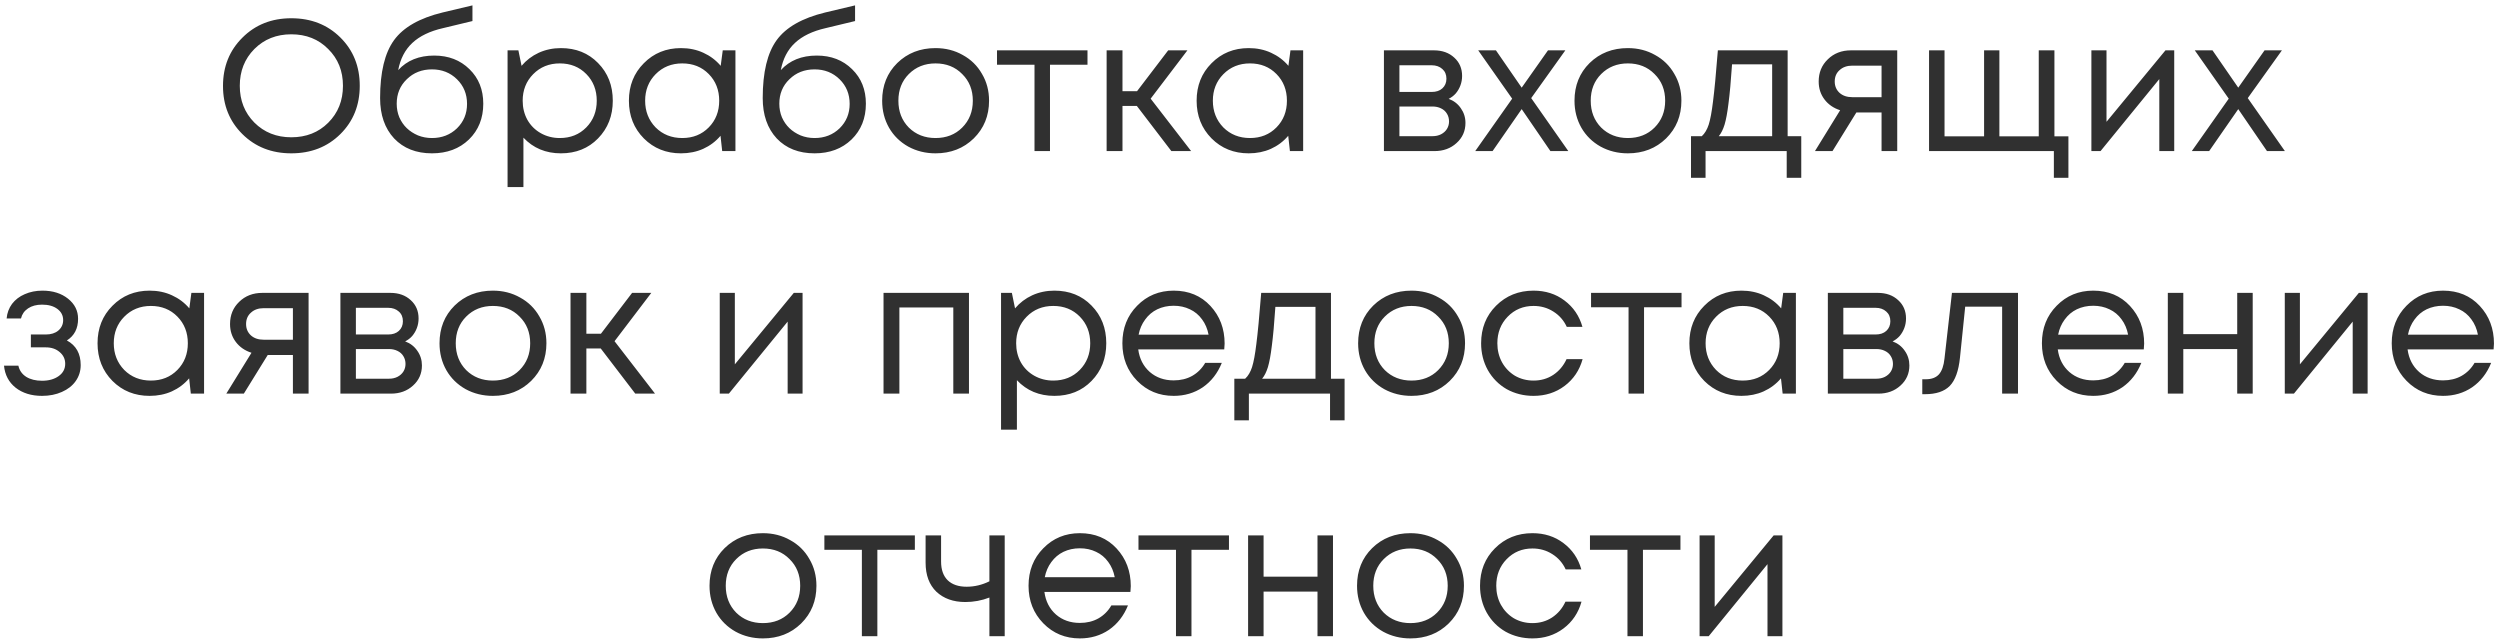<?xml version="1.0" encoding="UTF-8"?> <svg xmlns="http://www.w3.org/2000/svg" width="268" height="69" viewBox="0 0 268 69" fill="none"><path opacity="0.9" d="M36.485 14.377C35.099 15.75 33.345 16.437 31.225 16.437C29.119 16.437 27.372 15.75 25.985 14.377C24.599 13.004 23.905 11.284 23.905 9.217C23.905 7.137 24.599 5.41 25.985 4.037C27.372 2.65 29.119 1.957 31.225 1.957C33.345 1.957 35.099 2.644 36.485 4.017C37.872 5.39 38.565 7.117 38.565 9.197C38.565 11.277 37.872 13.004 36.485 14.377ZM27.265 13.137C28.319 14.19 29.639 14.717 31.225 14.717C32.825 14.717 34.145 14.197 35.185 13.157C36.239 12.104 36.765 10.784 36.765 9.197C36.765 7.61 36.239 6.297 35.185 5.257C34.145 4.204 32.825 3.677 31.225 3.677C29.639 3.677 28.319 4.204 27.265 5.257C26.225 6.31 25.705 7.624 25.705 9.197C25.705 10.77 26.225 12.084 27.265 13.137ZM46.547 5.957C48.081 5.957 49.341 6.444 50.327 7.417C51.314 8.377 51.807 9.61 51.807 11.117C51.807 12.677 51.294 13.957 50.267 14.957C49.241 15.944 47.921 16.437 46.307 16.437C44.614 16.437 43.261 15.904 42.247 14.837C41.247 13.757 40.747 12.317 40.747 10.517C40.747 7.744 41.247 5.67 42.247 4.297C43.247 2.924 44.981 1.937 47.447 1.337L50.647 0.577V2.257L47.487 3.017C46.087 3.337 44.994 3.864 44.207 4.597C43.421 5.33 42.914 6.304 42.687 7.517C43.634 6.477 44.921 5.957 46.547 5.957ZM46.307 14.797C47.374 14.797 48.267 14.45 48.987 13.757C49.707 13.05 50.067 12.177 50.067 11.137C50.067 10.084 49.707 9.204 48.987 8.497C48.267 7.79 47.374 7.437 46.307 7.437C45.227 7.437 44.327 7.79 43.607 8.497C42.887 9.19 42.527 10.064 42.527 11.117C42.527 11.637 42.621 12.124 42.807 12.577C43.007 13.03 43.274 13.417 43.607 13.737C43.941 14.057 44.341 14.317 44.807 14.517C45.274 14.704 45.774 14.797 46.307 14.797ZM60.131 5.157C61.745 5.157 63.071 5.69 64.111 6.757C65.165 7.824 65.691 9.17 65.691 10.797C65.691 12.41 65.165 13.757 64.111 14.837C63.071 15.904 61.745 16.437 60.131 16.437C58.505 16.437 57.165 15.877 56.111 14.757V20.057H54.411V5.397H55.571L55.911 7.057C56.418 6.457 57.031 5.99 57.751 5.657C58.485 5.324 59.278 5.157 60.131 5.157ZM60.011 14.797C61.158 14.797 62.105 14.417 62.851 13.657C63.598 12.897 63.971 11.944 63.971 10.797C63.971 9.65 63.598 8.697 62.851 7.937C62.105 7.177 61.158 6.797 60.011 6.797C58.865 6.797 57.911 7.184 57.151 7.957C56.405 8.717 56.031 9.664 56.031 10.797C56.031 11.544 56.198 12.224 56.531 12.837C56.878 13.45 57.358 13.93 57.971 14.277C58.585 14.624 59.265 14.797 60.011 14.797ZM77.479 5.397H78.839V16.197H77.419L77.239 14.557C76.732 15.157 76.112 15.624 75.379 15.957C74.659 16.277 73.865 16.437 72.999 16.437C71.412 16.437 70.085 15.904 69.019 14.837C67.952 13.757 67.419 12.41 67.419 10.797C67.419 9.184 67.952 7.844 69.019 6.777C70.085 5.697 71.412 5.157 72.999 5.157C73.879 5.157 74.679 5.324 75.399 5.657C76.132 5.99 76.752 6.457 77.259 7.057L77.479 5.397ZM70.279 13.657C71.039 14.417 71.992 14.797 73.139 14.797C74.285 14.797 75.232 14.417 75.979 13.657C76.725 12.897 77.099 11.944 77.099 10.797C77.099 9.65 76.725 8.697 75.979 7.937C75.232 7.177 74.285 6.797 73.139 6.797C71.992 6.797 71.039 7.184 70.279 7.957C69.532 8.717 69.159 9.664 69.159 10.797C69.159 11.93 69.532 12.884 70.279 13.657ZM87.563 5.957C89.096 5.957 90.356 6.444 91.343 7.417C92.33 8.377 92.823 9.61 92.823 11.117C92.823 12.677 92.31 13.957 91.283 14.957C90.256 15.944 88.936 16.437 87.323 16.437C85.63 16.437 84.276 15.904 83.263 14.837C82.263 13.757 81.763 12.317 81.763 10.517C81.763 7.744 82.263 5.67 83.263 4.297C84.263 2.924 85.996 1.937 88.463 1.337L91.663 0.577V2.257L88.503 3.017C87.103 3.337 86.01 3.864 85.223 4.597C84.436 5.33 83.93 6.304 83.703 7.517C84.65 6.477 85.936 5.957 87.563 5.957ZM87.323 14.797C88.39 14.797 89.283 14.45 90.003 13.757C90.723 13.05 91.083 12.177 91.083 11.137C91.083 10.084 90.723 9.204 90.003 8.497C89.283 7.79 88.39 7.437 87.323 7.437C86.243 7.437 85.343 7.79 84.623 8.497C83.903 9.19 83.543 10.064 83.543 11.117C83.543 11.637 83.636 12.124 83.823 12.577C84.023 13.03 84.29 13.417 84.623 13.737C84.956 14.057 85.356 14.317 85.823 14.517C86.29 14.704 86.79 14.797 87.323 14.797ZM100.287 16.437C99.22 16.437 98.247 16.197 97.367 15.717C96.487 15.224 95.8 14.55 95.307 13.697C94.814 12.83 94.567 11.864 94.567 10.797C94.567 9.17 95.107 7.824 96.187 6.757C97.28 5.69 98.647 5.157 100.287 5.157C101.367 5.157 102.34 5.404 103.207 5.897C104.087 6.377 104.774 7.05 105.267 7.917C105.774 8.77 106.027 9.73 106.027 10.797C106.027 12.41 105.48 13.757 104.387 14.837C103.294 15.904 101.927 16.437 100.287 16.437ZM97.427 13.677C98.187 14.424 99.14 14.797 100.287 14.797C101.447 14.797 102.4 14.424 103.147 13.677C103.907 12.917 104.287 11.957 104.287 10.797C104.287 9.637 103.907 8.684 103.147 7.937C102.4 7.177 101.447 6.797 100.287 6.797C99.14 6.797 98.187 7.177 97.427 7.937C96.68 8.684 96.307 9.637 96.307 10.797C96.307 11.957 96.68 12.917 97.427 13.677ZM116.579 5.397V6.937H112.559V16.197H110.899V6.937H106.879V5.397H116.579ZM125.57 16.197L121.87 11.357H120.33V16.197H118.63V5.397H120.33V9.777H121.89L125.23 5.397H127.29L123.35 10.577L127.69 16.197H125.57ZM138.338 5.397H139.698V16.197H138.278L138.098 14.557C137.591 15.157 136.971 15.624 136.238 15.957C135.518 16.277 134.725 16.437 133.858 16.437C132.271 16.437 130.945 15.904 129.878 14.837C128.811 13.757 128.278 12.41 128.278 10.797C128.278 9.184 128.811 7.844 129.878 6.777C130.945 5.697 132.271 5.157 133.858 5.157C134.738 5.157 135.538 5.324 136.258 5.657C136.991 5.99 137.611 6.457 138.118 7.057L138.338 5.397ZM131.138 13.657C131.898 14.417 132.851 14.797 133.998 14.797C135.145 14.797 136.091 14.417 136.838 13.657C137.585 12.897 137.958 11.944 137.958 10.797C137.958 9.65 137.585 8.697 136.838 7.937C136.091 7.177 135.145 6.797 133.998 6.797C132.851 6.797 131.898 7.184 131.138 7.957C130.391 8.717 130.018 9.664 130.018 10.797C130.018 11.93 130.391 12.884 131.138 13.657ZM155.297 10.597C155.843 10.797 156.277 11.13 156.597 11.597C156.93 12.064 157.097 12.59 157.097 13.177C157.097 14.044 156.777 14.764 156.137 15.337C155.51 15.91 154.723 16.197 153.777 16.197H148.357V5.397H153.717C154.61 5.397 155.337 5.657 155.897 6.177C156.457 6.684 156.737 7.337 156.737 8.137C156.737 8.497 156.677 8.837 156.557 9.157C156.437 9.477 156.27 9.764 156.057 10.017C155.843 10.257 155.59 10.45 155.297 10.597ZM155.057 8.437C155.057 7.997 154.91 7.65 154.617 7.397C154.323 7.13 153.943 6.997 153.477 6.997H150.017V9.857H153.477C153.957 9.857 154.337 9.73 154.617 9.477C154.91 9.21 155.057 8.864 155.057 8.437ZM153.577 14.597C153.91 14.597 154.21 14.53 154.477 14.397C154.757 14.25 154.97 14.057 155.117 13.817C155.263 13.577 155.337 13.31 155.337 13.017C155.337 12.71 155.263 12.437 155.117 12.197C154.97 11.944 154.757 11.75 154.477 11.617C154.21 11.484 153.903 11.417 153.557 11.417H150.017V14.597H153.577ZM168.124 16.197H166.204L163.124 11.697L160.004 16.197H158.144L162.104 10.577L158.464 5.397H160.364L163.124 9.397L165.944 5.397H167.804L164.144 10.517L168.124 16.197ZM174.506 16.437C173.439 16.437 172.466 16.197 171.586 15.717C170.706 15.224 170.019 14.55 169.526 13.697C169.032 12.83 168.786 11.864 168.786 10.797C168.786 9.17 169.326 7.824 170.406 6.757C171.499 5.69 172.866 5.157 174.506 5.157C175.586 5.157 176.559 5.404 177.426 5.897C178.306 6.377 178.992 7.05 179.486 7.917C179.992 8.77 180.246 9.73 180.246 10.797C180.246 12.41 179.699 13.757 178.606 14.837C177.512 15.904 176.146 16.437 174.506 16.437ZM171.646 13.677C172.406 14.424 173.359 14.797 174.506 14.797C175.666 14.797 176.619 14.424 177.366 13.677C178.126 12.917 178.506 11.957 178.506 10.797C178.506 9.637 178.126 8.684 177.366 7.937C176.619 7.177 175.666 6.797 174.506 6.797C173.359 6.797 172.406 7.177 171.646 7.937C170.899 8.684 170.526 9.637 170.526 10.797C170.526 11.957 170.899 12.917 171.646 13.677ZM191.635 14.597H193.095V19.057H191.535V16.197H182.835V19.057H181.275V14.597H182.435C182.755 14.304 183.002 13.89 183.175 13.357C183.348 12.81 183.502 11.984 183.635 10.877C183.782 9.757 183.955 7.93 184.155 5.397H191.635V14.597ZM185.675 6.897C185.555 8.684 185.428 10.077 185.295 11.077C185.175 12.064 185.035 12.824 184.875 13.357C184.715 13.877 184.508 14.29 184.255 14.597H189.975V6.897H185.675ZM198.423 5.397H203.383V16.197H201.703V12.057H199.003L196.443 16.197H194.563L197.263 11.817C196.556 11.59 195.996 11.204 195.583 10.657C195.169 10.11 194.963 9.47 194.963 8.737C194.963 7.777 195.289 6.984 195.943 6.357C196.596 5.717 197.423 5.397 198.423 5.397ZM198.563 10.417H201.703V7.037H198.563C198.003 7.037 197.549 7.197 197.203 7.517C196.856 7.824 196.683 8.23 196.683 8.737C196.683 9.23 196.856 9.637 197.203 9.957C197.549 10.264 198.003 10.417 198.563 10.417ZM220.234 14.617H221.734V19.057H220.174V16.197H206.794V5.397H208.454V14.617H212.694V5.397H214.334V14.617H218.554V5.397H220.234V14.617ZM232.137 5.397H233.077V16.197H231.477V8.477L225.177 16.197H224.197V5.397H225.817V13.057L232.137 5.397ZM244.941 16.197H243.021L239.941 11.697L236.821 16.197H234.961L238.921 10.577L235.281 5.397H237.181L239.941 9.397L242.761 5.397H244.621L240.961 10.517L244.941 16.197ZM7.17 36.497C8.157 37.03 8.65 37.91 8.65 39.137C8.65 39.777 8.47 40.35 8.11 40.857C7.763 41.35 7.27 41.737 6.63 42.017C6.003 42.297 5.297 42.437 4.51 42.437C3.363 42.437 2.417 42.144 1.67 41.557C0.937 40.97 0.523 40.184 0.43 39.197H1.97C2.077 39.704 2.357 40.104 2.81 40.397C3.263 40.677 3.83 40.817 4.51 40.817C5.23 40.817 5.823 40.65 6.29 40.317C6.757 39.984 6.99 39.544 6.99 38.997C6.99 38.49 6.79 38.07 6.39 37.737C6.003 37.404 5.51 37.237 4.91 37.237H3.31V35.857H4.91C5.47 35.857 5.917 35.717 6.25 35.437C6.597 35.144 6.77 34.77 6.77 34.317C6.77 33.824 6.563 33.424 6.15 33.117C5.737 32.81 5.19 32.657 4.51 32.657C3.91 32.657 3.41 32.79 3.01 33.057C2.61 33.324 2.357 33.684 2.25 34.137H0.71C0.763 33.55 0.957 33.03 1.29 32.577C1.637 32.124 2.09 31.777 2.65 31.537C3.223 31.284 3.857 31.157 4.55 31.157C5.657 31.157 6.57 31.444 7.29 32.017C8.01 32.59 8.37 33.31 8.37 34.177C8.37 35.217 7.97 35.99 7.17 36.497ZM20.516 31.397H21.876V42.197H20.456L20.276 40.557C19.769 41.157 19.149 41.624 18.416 41.957C17.696 42.277 16.902 42.437 16.036 42.437C14.449 42.437 13.122 41.904 12.056 40.837C10.989 39.757 10.456 38.41 10.456 36.797C10.456 35.184 10.989 33.844 12.056 32.777C13.122 31.697 14.449 31.157 16.036 31.157C16.916 31.157 17.716 31.324 18.436 31.657C19.169 31.99 19.789 32.457 20.296 33.057L20.516 31.397ZM13.316 39.657C14.076 40.417 15.029 40.797 16.176 40.797C17.322 40.797 18.269 40.417 19.016 39.657C19.762 38.897 20.136 37.944 20.136 36.797C20.136 35.65 19.762 34.697 19.016 33.937C18.269 33.177 17.322 32.797 16.176 32.797C15.029 32.797 14.076 33.184 13.316 33.957C12.569 34.717 12.196 35.664 12.196 36.797C12.196 37.93 12.569 38.884 13.316 39.657ZM28.12 31.397H33.08V42.197H31.4V38.057H28.7L26.14 42.197H24.26L26.96 37.817C26.253 37.59 25.693 37.204 25.28 36.657C24.867 36.11 24.66 35.47 24.66 34.737C24.66 33.777 24.987 32.984 25.64 32.357C26.293 31.717 27.12 31.397 28.12 31.397ZM28.26 36.417H31.4V33.037H28.26C27.7 33.037 27.247 33.197 26.9 33.517C26.553 33.824 26.38 34.23 26.38 34.737C26.38 35.23 26.553 35.637 26.9 35.957C27.247 36.264 27.7 36.417 28.26 36.417ZM43.431 36.597C43.978 36.797 44.411 37.13 44.731 37.597C45.065 38.064 45.231 38.59 45.231 39.177C45.231 40.044 44.911 40.764 44.272 41.337C43.645 41.91 42.858 42.197 41.911 42.197H36.492V31.397H41.852C42.745 31.397 43.471 31.657 44.032 32.177C44.592 32.684 44.871 33.337 44.871 34.137C44.871 34.497 44.812 34.837 44.691 35.157C44.572 35.477 44.405 35.764 44.191 36.017C43.978 36.257 43.725 36.45 43.431 36.597ZM43.191 34.437C43.191 33.997 43.045 33.65 42.752 33.397C42.458 33.13 42.078 32.997 41.611 32.997H38.151V35.857H41.611C42.092 35.857 42.471 35.73 42.752 35.477C43.045 35.21 43.191 34.864 43.191 34.437ZM41.712 40.597C42.045 40.597 42.345 40.53 42.611 40.397C42.892 40.25 43.105 40.057 43.252 39.817C43.398 39.577 43.471 39.31 43.471 39.017C43.471 38.71 43.398 38.437 43.252 38.197C43.105 37.944 42.892 37.75 42.611 37.617C42.345 37.484 42.038 37.417 41.691 37.417H38.151V40.597H41.712ZM52.836 42.437C51.769 42.437 50.796 42.197 49.916 41.717C49.036 41.224 48.349 40.55 47.856 39.697C47.362 38.83 47.116 37.864 47.116 36.797C47.116 35.17 47.656 33.824 48.736 32.757C49.829 31.69 51.196 31.157 52.836 31.157C53.916 31.157 54.889 31.404 55.756 31.897C56.636 32.377 57.322 33.05 57.816 33.917C58.322 34.77 58.576 35.73 58.576 36.797C58.576 38.41 58.029 39.757 56.936 40.837C55.843 41.904 54.476 42.437 52.836 42.437ZM49.976 39.677C50.736 40.424 51.689 40.797 52.836 40.797C53.996 40.797 54.949 40.424 55.696 39.677C56.456 38.917 56.836 37.957 56.836 36.797C56.836 35.637 56.456 34.684 55.696 33.937C54.949 33.177 53.996 32.797 52.836 32.797C51.689 32.797 50.736 33.177 49.976 33.937C49.229 34.684 48.856 35.637 48.856 36.797C48.856 37.957 49.229 38.917 49.976 39.677ZM68.1 42.197L64.4 37.357H62.859V42.197H61.16V31.397H62.859V35.777H64.419L67.76 31.397H69.82L65.879 36.577L70.219 42.197H68.1ZM85.096 31.397H86.035V42.197H84.436V34.477L78.135 42.197H77.156V31.397H78.775V39.057L85.096 31.397ZM94.714 31.397H103.874V42.197H102.194V32.957H96.414V42.197H94.714V31.397ZM113.032 31.157C114.645 31.157 115.972 31.69 117.012 32.757C118.065 33.824 118.592 35.17 118.592 36.797C118.592 38.41 118.065 39.757 117.012 40.837C115.972 41.904 114.645 42.437 113.032 42.437C111.405 42.437 110.065 41.877 109.012 40.757V46.057H107.312V31.397H108.472L108.812 33.057C109.318 32.457 109.932 31.99 110.652 31.657C111.385 31.324 112.178 31.157 113.032 31.157ZM112.912 40.797C114.058 40.797 115.005 40.417 115.752 39.657C116.498 38.897 116.872 37.944 116.872 36.797C116.872 35.65 116.498 34.697 115.752 33.937C115.005 33.177 114.058 32.797 112.912 32.797C111.765 32.797 110.812 33.184 110.052 33.957C109.305 34.717 108.932 35.664 108.932 36.797C108.932 37.544 109.098 38.224 109.432 38.837C109.778 39.45 110.258 39.93 110.872 40.277C111.485 40.624 112.165 40.797 112.912 40.797ZM131.279 36.837C131.279 36.984 131.266 37.19 131.239 37.457H122.019C122.152 38.457 122.566 39.264 123.259 39.877C123.952 40.477 124.806 40.777 125.819 40.777C126.566 40.777 127.226 40.617 127.799 40.297C128.386 39.964 128.852 39.497 129.199 38.897H130.979C130.526 40.017 129.846 40.89 128.939 41.517C128.032 42.13 126.992 42.437 125.819 42.437C124.259 42.437 122.952 41.897 121.899 40.817C120.846 39.737 120.319 38.397 120.319 36.797C120.319 35.184 120.846 33.844 121.899 32.777C122.952 31.697 124.259 31.157 125.819 31.157C127.432 31.157 128.746 31.704 129.759 32.797C130.772 33.89 131.279 35.237 131.279 36.837ZM125.819 32.777C125.179 32.777 124.592 32.904 124.059 33.157C123.539 33.41 123.106 33.777 122.759 34.257C122.412 34.724 122.179 35.264 122.059 35.877H129.559C129.439 35.25 129.206 34.704 128.859 34.237C128.512 33.757 128.079 33.397 127.559 33.157C127.039 32.904 126.459 32.777 125.819 32.777ZM142.68 40.597H144.14V45.057H142.58V42.197H133.88V45.057H132.32V40.597H133.48C133.8 40.304 134.047 39.89 134.22 39.357C134.393 38.81 134.547 37.984 134.68 36.877C134.827 35.757 135 33.93 135.2 31.397H142.68V40.597ZM136.72 32.897C136.6 34.684 136.473 36.077 136.34 37.077C136.22 38.064 136.08 38.824 135.92 39.357C135.76 39.877 135.553 40.29 135.3 40.597H141.02V32.897H136.72ZM151.312 42.437C150.246 42.437 149.272 42.197 148.392 41.717C147.512 41.224 146.826 40.55 146.332 39.697C145.839 38.83 145.592 37.864 145.592 36.797C145.592 35.17 146.132 33.824 147.212 32.757C148.306 31.69 149.672 31.157 151.312 31.157C152.392 31.157 153.366 31.404 154.232 31.897C155.112 32.377 155.799 33.05 156.292 33.917C156.799 34.77 157.052 35.73 157.052 36.797C157.052 38.41 156.506 39.757 155.412 40.837C154.319 41.904 152.952 42.437 151.312 42.437ZM148.452 39.677C149.212 40.424 150.166 40.797 151.312 40.797C152.472 40.797 153.426 40.424 154.172 39.677C154.932 38.917 155.312 37.957 155.312 36.797C155.312 35.637 154.932 34.684 154.172 33.937C153.426 33.177 152.472 32.797 151.312 32.797C150.166 32.797 149.212 33.177 148.452 33.937C147.706 34.684 147.332 35.637 147.332 36.797C147.332 37.957 147.706 38.917 148.452 39.677ZM164.396 42.437C163.343 42.437 162.383 42.197 161.516 41.717C160.663 41.224 159.989 40.544 159.496 39.677C159.016 38.81 158.776 37.85 158.776 36.797C158.776 35.184 159.309 33.844 160.376 32.777C161.456 31.697 162.796 31.157 164.396 31.157C165.676 31.157 166.783 31.51 167.716 32.217C168.663 32.924 169.303 33.864 169.636 35.037H167.956C167.636 34.344 167.156 33.797 166.516 33.397C165.889 32.997 165.183 32.797 164.396 32.797C163.289 32.797 162.363 33.184 161.616 33.957C160.883 34.717 160.516 35.664 160.516 36.797C160.516 37.544 160.683 38.224 161.016 38.837C161.349 39.437 161.809 39.917 162.396 40.277C162.996 40.624 163.663 40.797 164.396 40.797C165.183 40.797 165.883 40.597 166.496 40.197C167.123 39.784 167.603 39.217 167.936 38.497H169.656C169.323 39.697 168.676 40.657 167.716 41.377C166.769 42.084 165.663 42.437 164.396 42.437ZM180.261 31.397V32.937H176.241V42.197H174.581V32.937H170.561V31.397H180.261ZM191.16 31.397H192.52V42.197H191.1L190.92 40.557C190.414 41.157 189.794 41.624 189.06 41.957C188.34 42.277 187.547 42.437 186.68 42.437C185.094 42.437 183.767 41.904 182.7 40.837C181.634 39.757 181.1 38.41 181.1 36.797C181.1 35.184 181.634 33.844 182.7 32.777C183.767 31.697 185.094 31.157 186.68 31.157C187.56 31.157 188.36 31.324 189.08 31.657C189.814 31.99 190.434 32.457 190.94 33.057L191.16 31.397ZM183.96 39.657C184.72 40.417 185.674 40.797 186.82 40.797C187.967 40.797 188.914 40.417 189.66 39.657C190.407 38.897 190.78 37.944 190.78 36.797C190.78 35.65 190.407 34.697 189.66 33.937C188.914 33.177 187.967 32.797 186.82 32.797C185.674 32.797 184.72 33.184 183.96 33.957C183.214 34.717 182.84 35.664 182.84 36.797C182.84 37.93 183.214 38.884 183.96 39.657ZM202.885 36.597C203.431 36.797 203.865 37.13 204.185 37.597C204.518 38.064 204.685 38.59 204.685 39.177C204.685 40.044 204.365 40.764 203.725 41.337C203.098 41.91 202.311 42.197 201.365 42.197H195.945V31.397H201.305C202.198 31.397 202.925 31.657 203.485 32.177C204.045 32.684 204.325 33.337 204.325 34.137C204.325 34.497 204.265 34.837 204.145 35.157C204.025 35.477 203.858 35.764 203.645 36.017C203.431 36.257 203.178 36.45 202.885 36.597ZM202.645 34.437C202.645 33.997 202.498 33.65 202.205 33.397C201.911 33.13 201.531 32.997 201.065 32.997H197.605V35.857H201.065C201.545 35.857 201.925 35.73 202.205 35.477C202.498 35.21 202.645 34.864 202.645 34.437ZM201.165 40.597C201.498 40.597 201.798 40.53 202.065 40.397C202.345 40.25 202.558 40.057 202.705 39.817C202.851 39.577 202.925 39.31 202.925 39.017C202.925 38.71 202.851 38.437 202.705 38.197C202.558 37.944 202.345 37.75 202.065 37.617C201.798 37.484 201.491 37.417 201.145 37.417H197.605V40.597H201.165ZM209.249 31.397H216.329V42.197H214.629V32.877H210.669L210.109 38.337C209.963 39.764 209.596 40.777 209.009 41.377C208.423 41.964 207.543 42.257 206.369 42.257H206.069V40.657H206.449C207.063 40.657 207.529 40.484 207.849 40.137C208.169 39.777 208.369 39.21 208.449 38.437L209.249 31.397ZM229.853 36.837C229.853 36.984 229.84 37.19 229.813 37.457H220.593C220.727 38.457 221.14 39.264 221.833 39.877C222.527 40.477 223.38 40.777 224.393 40.777C225.14 40.777 225.8 40.617 226.373 40.297C226.96 39.964 227.427 39.497 227.773 38.897H229.553C229.1 40.017 228.42 40.89 227.513 41.517C226.607 42.13 225.567 42.437 224.393 42.437C222.833 42.437 221.527 41.897 220.473 40.817C219.42 39.737 218.893 38.397 218.893 36.797C218.893 35.184 219.42 33.844 220.473 32.777C221.527 31.697 222.833 31.157 224.393 31.157C226.007 31.157 227.32 31.704 228.333 32.797C229.347 33.89 229.853 35.237 229.853 36.837ZM224.393 32.777C223.753 32.777 223.167 32.904 222.633 33.157C222.113 33.41 221.68 33.777 221.333 34.257C220.987 34.724 220.753 35.264 220.633 35.877H228.133C228.013 35.25 227.78 34.704 227.433 34.237C227.087 33.757 226.653 33.397 226.133 33.157C225.613 32.904 225.033 32.777 224.393 32.777ZM239.83 31.397H241.49V42.197H239.83V37.417H234.05V42.197H232.39V31.397H234.05V35.817H239.83V31.397ZM252.869 31.397H253.809V42.197H252.209V34.477L245.909 42.197H244.929V31.397H246.549V39.057L252.869 31.397ZM267.353 36.837C267.353 36.984 267.34 37.19 267.313 37.457H258.093C258.227 38.457 258.64 39.264 259.333 39.877C260.027 40.477 260.88 40.777 261.893 40.777C262.64 40.777 263.3 40.617 263.873 40.297C264.46 39.964 264.927 39.497 265.273 38.897H267.053C266.6 40.017 265.92 40.89 265.013 41.517C264.107 42.13 263.067 42.437 261.893 42.437C260.333 42.437 259.027 41.897 257.973 40.817C256.92 39.737 256.393 38.397 256.393 36.797C256.393 35.184 256.92 33.844 257.973 32.777C259.027 31.697 260.333 31.157 261.893 31.157C263.507 31.157 264.82 31.704 265.833 32.797C266.847 33.89 267.353 35.237 267.353 36.837ZM261.893 32.777C261.253 32.777 260.667 32.904 260.133 33.157C259.613 33.41 259.18 33.777 258.833 34.257C258.487 34.724 258.253 35.264 258.133 35.877H265.633C265.513 35.25 265.28 34.704 264.933 34.237C264.587 33.757 264.153 33.397 263.633 33.157C263.113 32.904 262.533 32.777 261.893 32.777ZM81.781 68.437C80.715 68.437 79.741 68.197 78.861 67.717C77.981 67.224 77.294 66.55 76.801 65.697C76.308 64.83 76.061 63.864 76.061 62.797C76.061 61.17 76.601 59.824 77.681 58.757C78.775 57.69 80.141 57.157 81.781 57.157C82.861 57.157 83.835 57.404 84.701 57.897C85.581 58.377 86.268 59.05 86.761 59.917C87.268 60.77 87.521 61.73 87.521 62.797C87.521 64.41 86.975 65.757 85.881 66.837C84.788 67.904 83.421 68.437 81.781 68.437ZM78.921 65.677C79.681 66.424 80.635 66.797 81.781 66.797C82.941 66.797 83.894 66.424 84.641 65.677C85.401 64.917 85.781 63.957 85.781 62.797C85.781 61.637 85.401 60.684 84.641 59.937C83.894 59.177 82.941 58.797 81.781 58.797C80.635 58.797 79.681 59.177 78.921 59.937C78.174 60.684 77.801 61.637 77.801 62.797C77.801 63.957 78.174 64.917 78.921 65.677ZM98.073 57.397V58.937H94.053V68.197H92.393V58.937H88.373V57.397H98.073ZM106.064 57.397H107.704V68.197H106.064V64.057C105.238 64.377 104.378 64.537 103.484 64.537C102.204 64.537 101.171 64.17 100.384 63.437C99.611 62.69 99.224 61.65 99.224 60.317V57.397H100.884V60.197C100.884 61.064 101.118 61.73 101.584 62.197C102.064 62.664 102.744 62.897 103.624 62.897C104.464 62.897 105.278 62.704 106.064 62.317V57.397ZM121.22 62.837C121.22 62.984 121.207 63.19 121.18 63.457H111.96C112.094 64.457 112.507 65.264 113.2 65.877C113.894 66.477 114.747 66.777 115.76 66.777C116.507 66.777 117.167 66.617 117.74 66.297C118.327 65.964 118.794 65.497 119.14 64.897H120.92C120.467 66.017 119.787 66.89 118.88 67.517C117.974 68.13 116.934 68.437 115.76 68.437C114.2 68.437 112.894 67.897 111.84 66.817C110.787 65.737 110.26 64.397 110.26 62.797C110.26 61.184 110.787 59.844 111.84 58.777C112.894 57.697 114.2 57.157 115.76 57.157C117.374 57.157 118.687 57.704 119.7 58.797C120.714 59.89 121.22 61.237 121.22 62.837ZM115.76 58.777C115.12 58.777 114.534 58.904 114 59.157C113.48 59.41 113.047 59.777 112.7 60.257C112.354 60.724 112.12 61.264 112 61.877H119.5C119.38 61.25 119.147 60.704 118.8 60.237C118.454 59.757 118.02 59.397 117.5 59.157C116.98 58.904 116.4 58.777 115.76 58.777ZM131.745 57.397V58.937H127.725V68.197H126.065V58.937H122.045V57.397H131.745ZM141.236 57.397H142.896V68.197H141.236V63.417H135.456V68.197H133.796V57.397H135.456V61.817H141.236V57.397ZM151.195 68.437C150.129 68.437 149.155 68.197 148.275 67.717C147.395 67.224 146.709 66.55 146.215 65.697C145.722 64.83 145.475 63.864 145.475 62.797C145.475 61.17 146.015 59.824 147.095 58.757C148.189 57.69 149.555 57.157 151.195 57.157C152.275 57.157 153.249 57.404 154.115 57.897C154.995 58.377 155.682 59.05 156.175 59.917C156.682 60.77 156.935 61.73 156.935 62.797C156.935 64.41 156.389 65.757 155.295 66.837C154.202 67.904 152.835 68.437 151.195 68.437ZM148.335 65.677C149.095 66.424 150.049 66.797 151.195 66.797C152.355 66.797 153.309 66.424 154.055 65.677C154.815 64.917 155.195 63.957 155.195 62.797C155.195 61.637 154.815 60.684 154.055 59.937C153.309 59.177 152.355 58.797 151.195 58.797C150.049 58.797 149.095 59.177 148.335 59.937C147.589 60.684 147.215 61.637 147.215 62.797C147.215 63.957 147.589 64.917 148.335 65.677ZM164.279 68.437C163.225 68.437 162.265 68.197 161.399 67.717C160.545 67.224 159.872 66.544 159.379 65.677C158.899 64.81 158.659 63.85 158.659 62.797C158.659 61.184 159.192 59.844 160.259 58.777C161.339 57.697 162.679 57.157 164.279 57.157C165.559 57.157 166.665 57.51 167.599 58.217C168.545 58.924 169.185 59.864 169.519 61.037H167.839C167.519 60.344 167.039 59.797 166.399 59.397C165.772 58.997 165.065 58.797 164.279 58.797C163.172 58.797 162.245 59.184 161.499 59.957C160.765 60.717 160.399 61.664 160.399 62.797C160.399 63.544 160.565 64.224 160.899 64.837C161.232 65.437 161.692 65.917 162.279 66.277C162.879 66.624 163.545 66.797 164.279 66.797C165.065 66.797 165.765 66.597 166.379 66.197C167.005 65.784 167.485 65.217 167.819 64.497H169.539C169.205 65.697 168.559 66.657 167.599 67.377C166.652 68.084 165.545 68.437 164.279 68.437ZM180.144 57.397V58.937H176.124V68.197H174.464V58.937H170.444V57.397H180.144ZM190.135 57.397H191.075V68.197H189.475V60.477L183.175 68.197H182.195V57.397H183.815V65.057L190.135 57.397Z" fill="black" fill-opacity="0.9"></path></svg> 